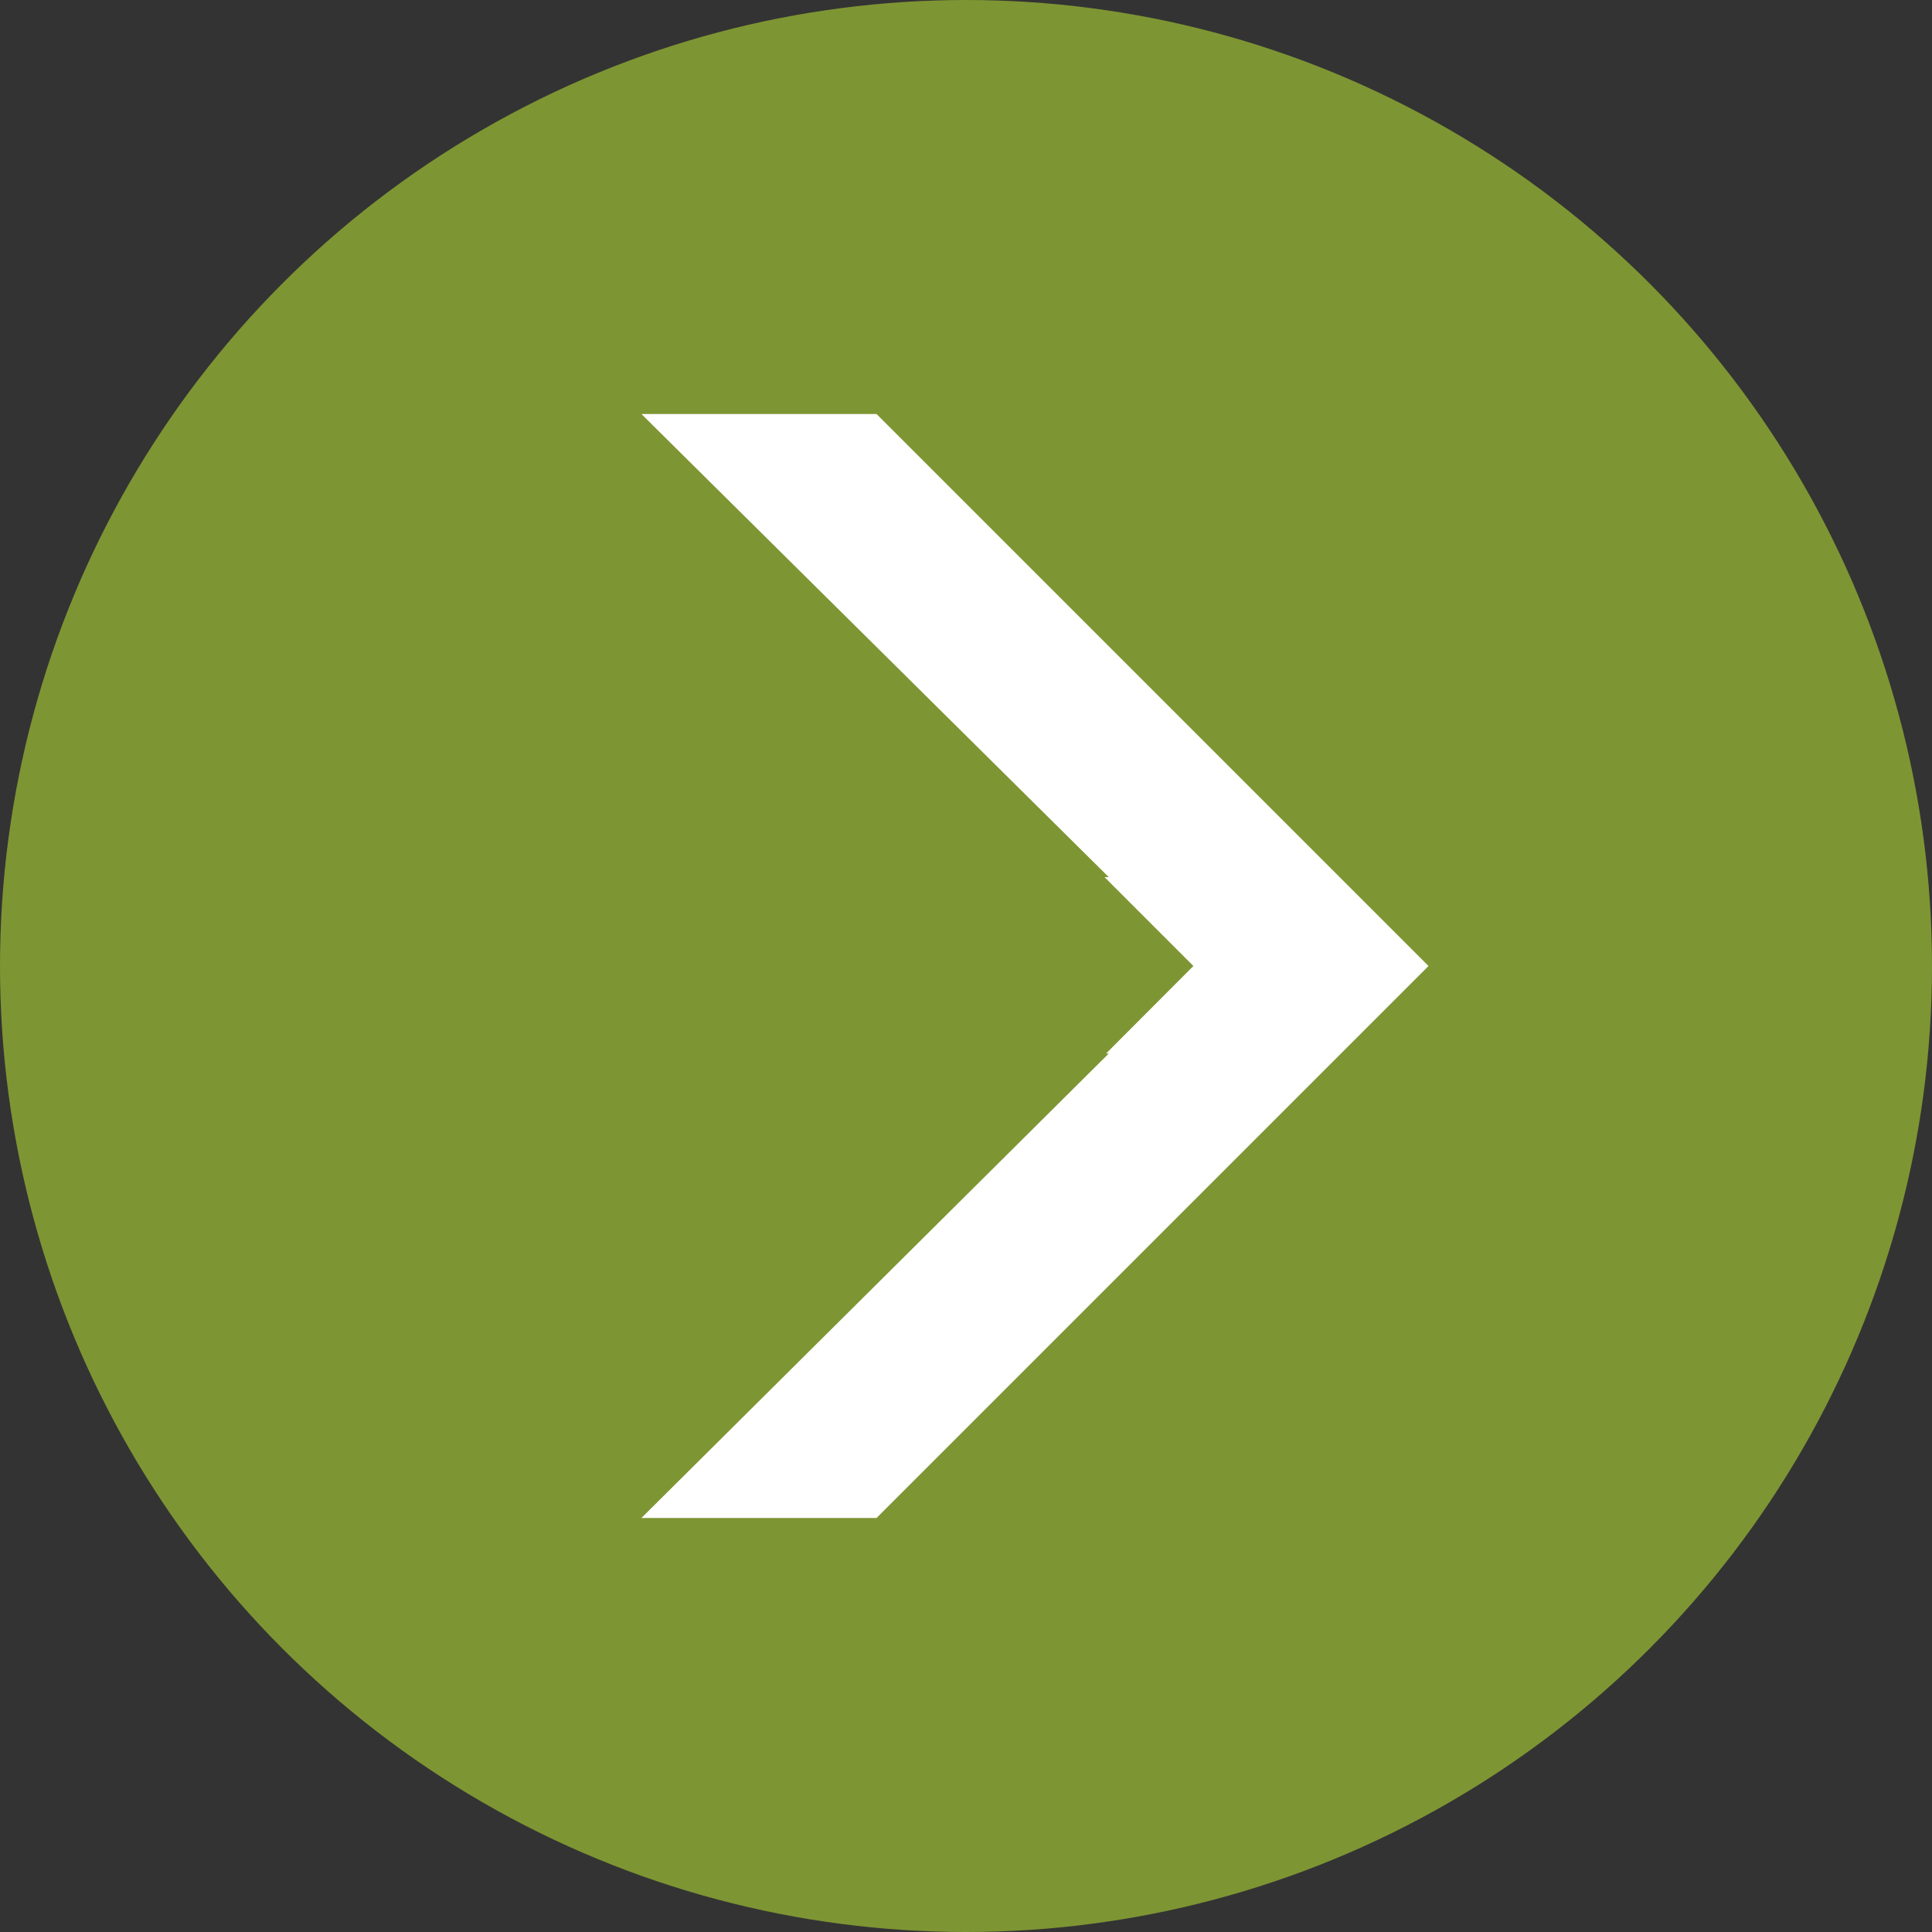 <?xml version="1.0" encoding="UTF-8"?>
<svg id="_レイヤー_1" data-name="レイヤー_1" xmlns="http://www.w3.org/2000/svg" version="1.1" viewBox="0 0 100 100">
  <rect x="0" y="0" width="100" height="100" fill="#333333" stroke="none"/>
  <!-- Generator: Adobe Illustrator 29.3.1, SVG Export Plug-In . SVG Version: 2.1.0 Build 151)  -->
  <defs>
    <style>
      .st0 {
        fill: #fff;
      }

      .st1 {
        fill: #7e9533;
      }
    </style>
  </defs>
  <circle class="st1" cx="50" cy="50" r="50"/>
  <polygon class="st0" points="45.37 21.43 33.2 21.43 57.39 45.4 57.17 45.4 61.77 50 57.25 54.53 57.39 54.53 33.2 78.57 45.37 78.57 73.94 50 45.37 21.43"/>
</svg>